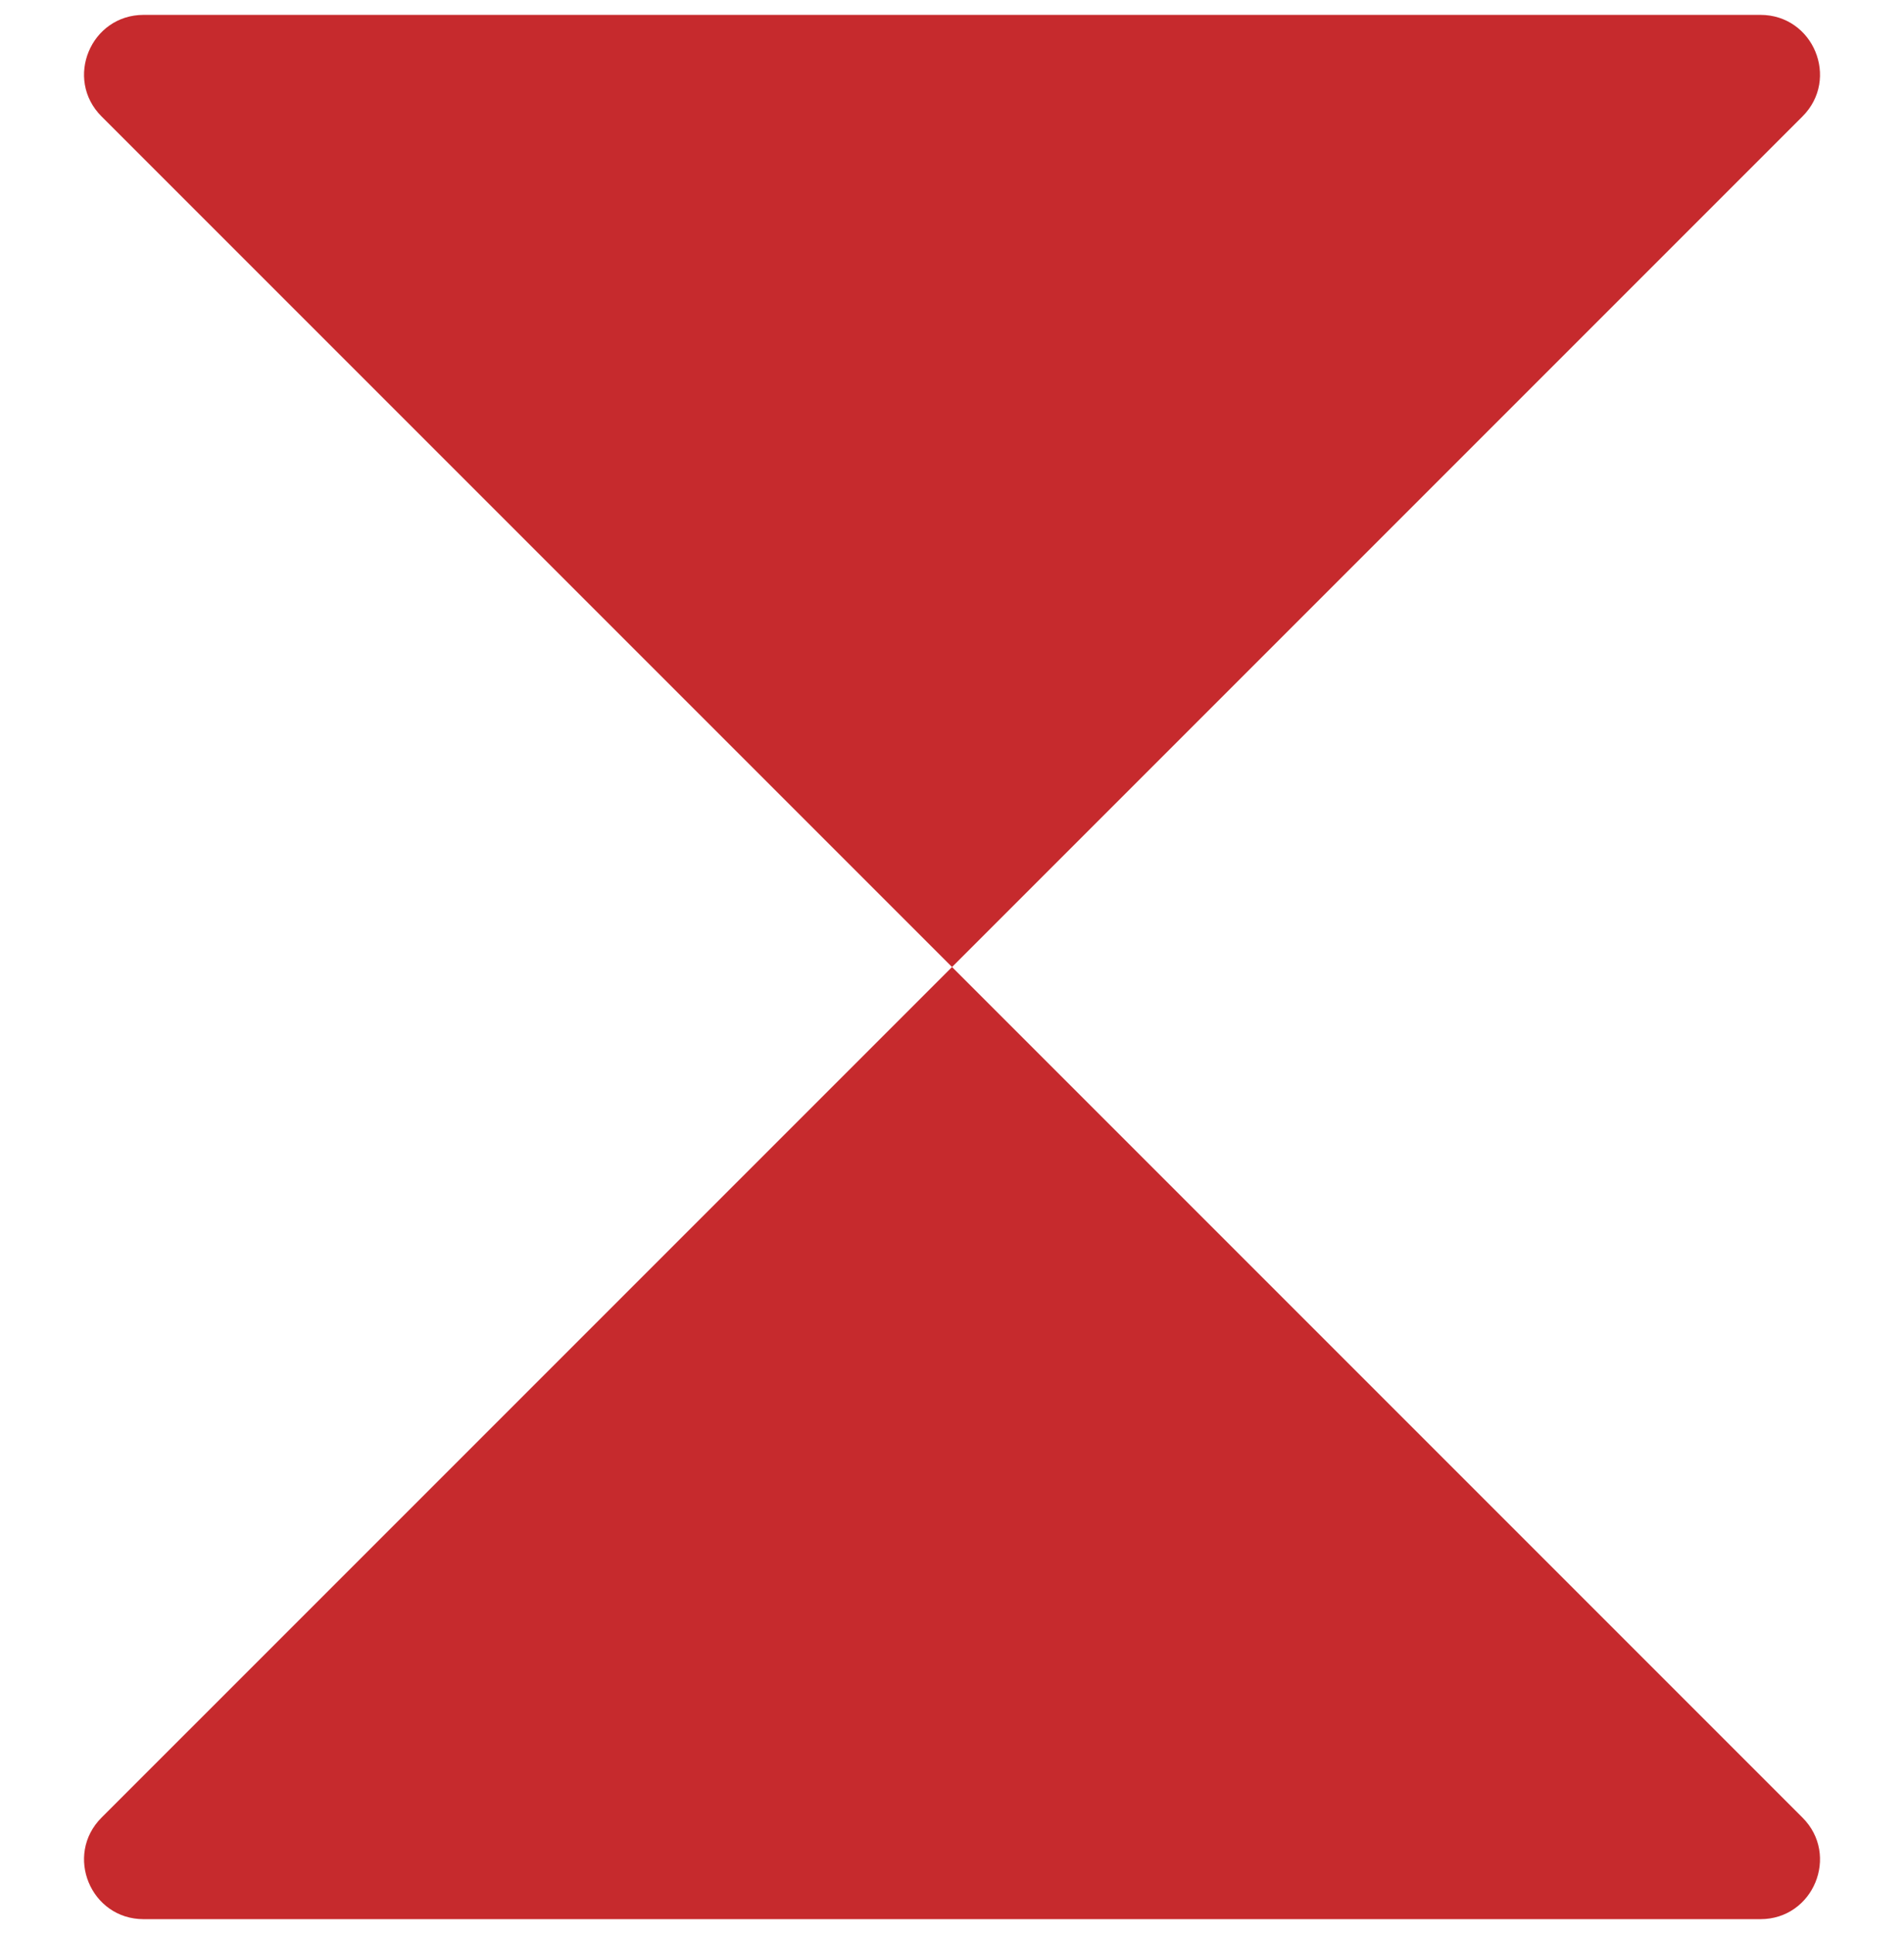 <svg width="64" height="65" viewBox="0 0 64 65" fill="none" xmlns="http://www.w3.org/2000/svg">
<g clip-path="url(#clip0_5309_213239)">
<path d="M4.829 0.5C3.047 0.5 2.154 2.654 3.414 3.914L32.001 32.5L3.414 61.086C2.154 62.346 3.047 64.5 4.828 64.5H59.173C60.955 64.5 61.847 62.346 60.587 61.086L32.001 32.5L60.587 3.914C61.847 2.654 60.955 0.5 59.173 0.5L4.829 0.5Z" fill="#C62A2D"/>
</g>
<defs>
<clipPath id="clip0_5309_213239">
<rect width="64" height="64" fill="white" transform="translate(0 0.5)"/>
</clipPath>
</defs>
</svg>
